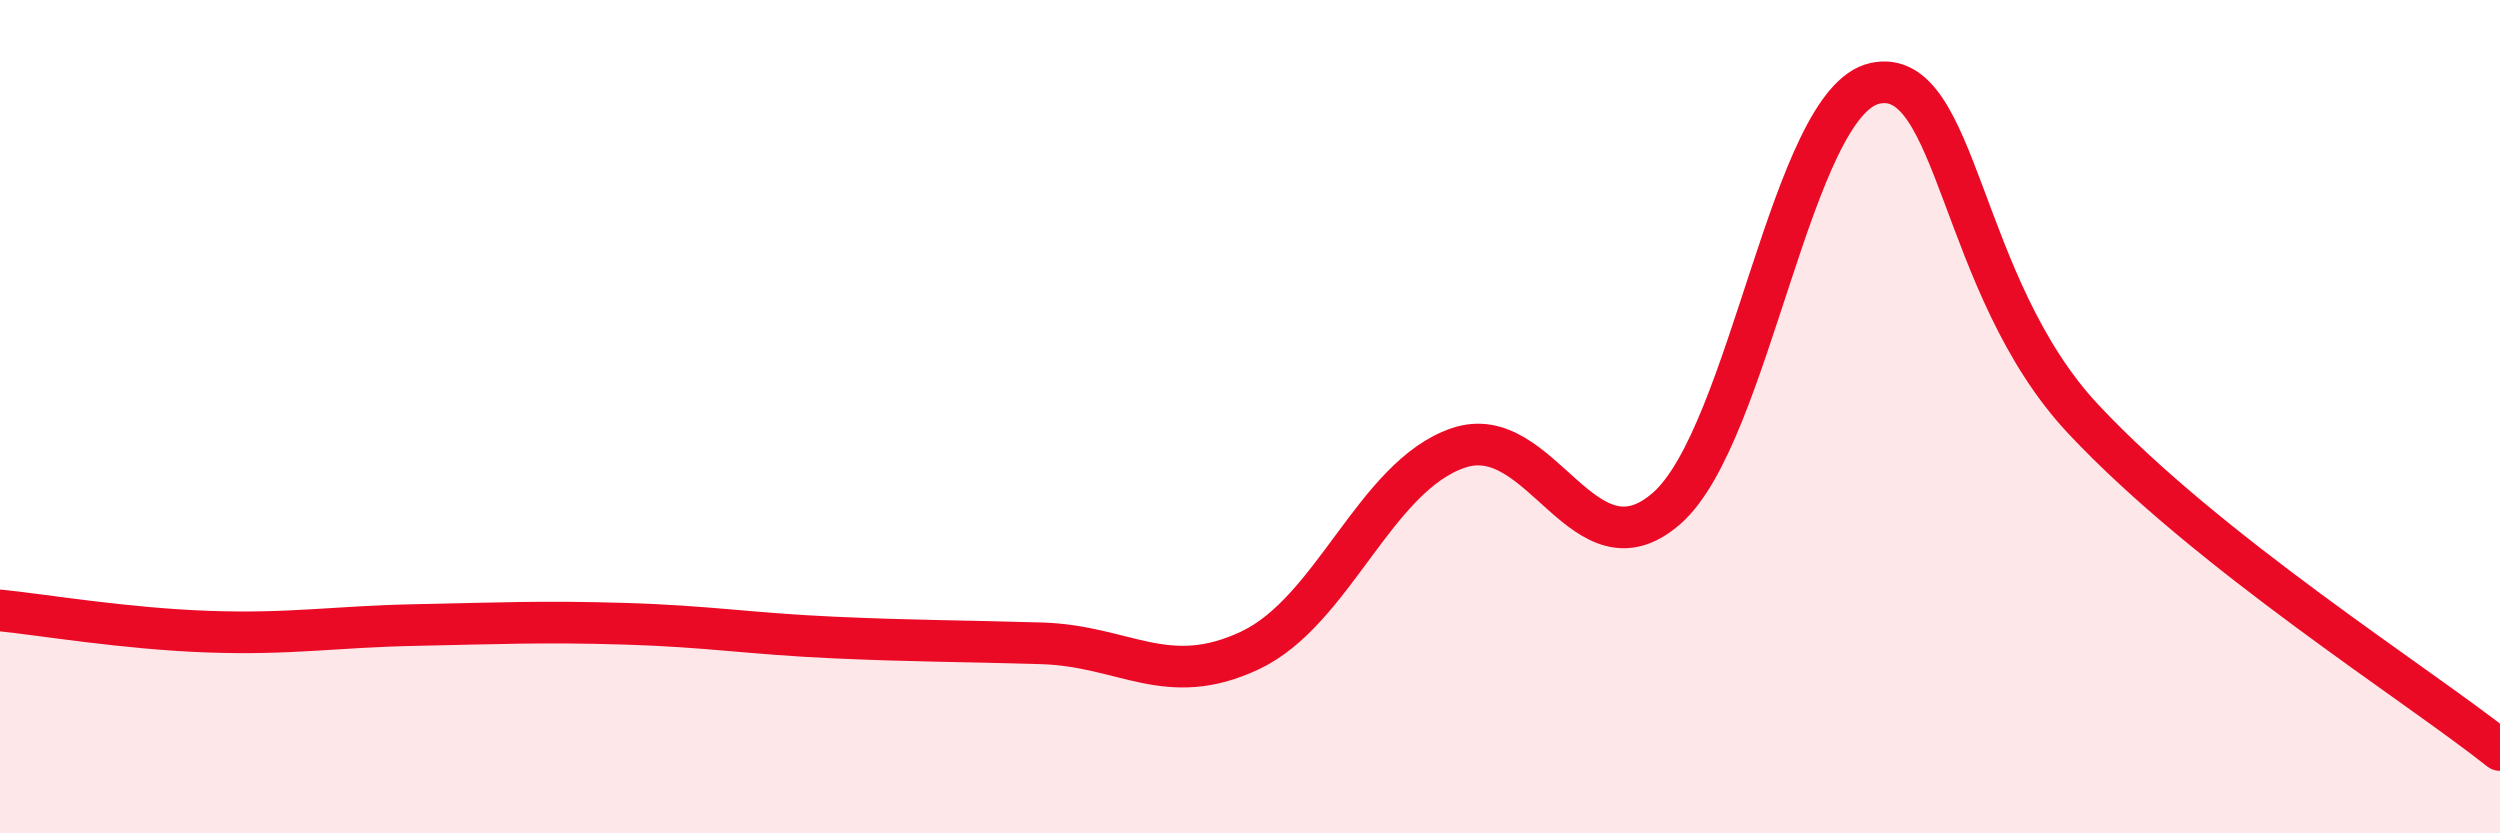 
    <svg width="60" height="20" viewBox="0 0 60 20" xmlns="http://www.w3.org/2000/svg">
      <path
        d="M 0,14.65 C 1,14.75 3,15.09 5,15.16 C 7,15.23 8,15.04 10,15 C 12,14.96 13,14.91 15,14.97 C 17,15.03 18,15.21 20,15.3 C 22,15.39 23,15.38 25,15.44 C 27,15.5 28,16.55 30,15.61 C 32,14.67 33,11.43 35,10.75 C 37,10.07 38,13.95 40,12.2 C 42,10.45 43,2.43 45,2 C 47,1.57 47,6.86 50,10.06 C 53,13.26 58,16.41 60,18L60 20L0 20Z"
        fill="#EB0A25"
        opacity="0.1"
        stroke-linecap="round"
        stroke-linejoin="round"
      />
      <path
        d="M 0,14.65 C 1,14.75 3,15.09 5,15.16 C 7,15.23 8,15.04 10,15 C 12,14.96 13,14.91 15,14.97 C 17,15.03 18,15.21 20,15.3 C 22,15.39 23,15.38 25,15.44 C 27,15.5 28,16.55 30,15.61 C 32,14.67 33,11.43 35,10.75 C 37,10.07 38,13.95 40,12.2 C 42,10.45 43,2.43 45,2 C 47,1.57 47,6.86 50,10.06 C 53,13.26 58,16.41 60,18"
        stroke="#EB0A25"
        stroke-width="1"
        fill="none"
        stroke-linecap="round"
        stroke-linejoin="round"
      />
    </svg>
  